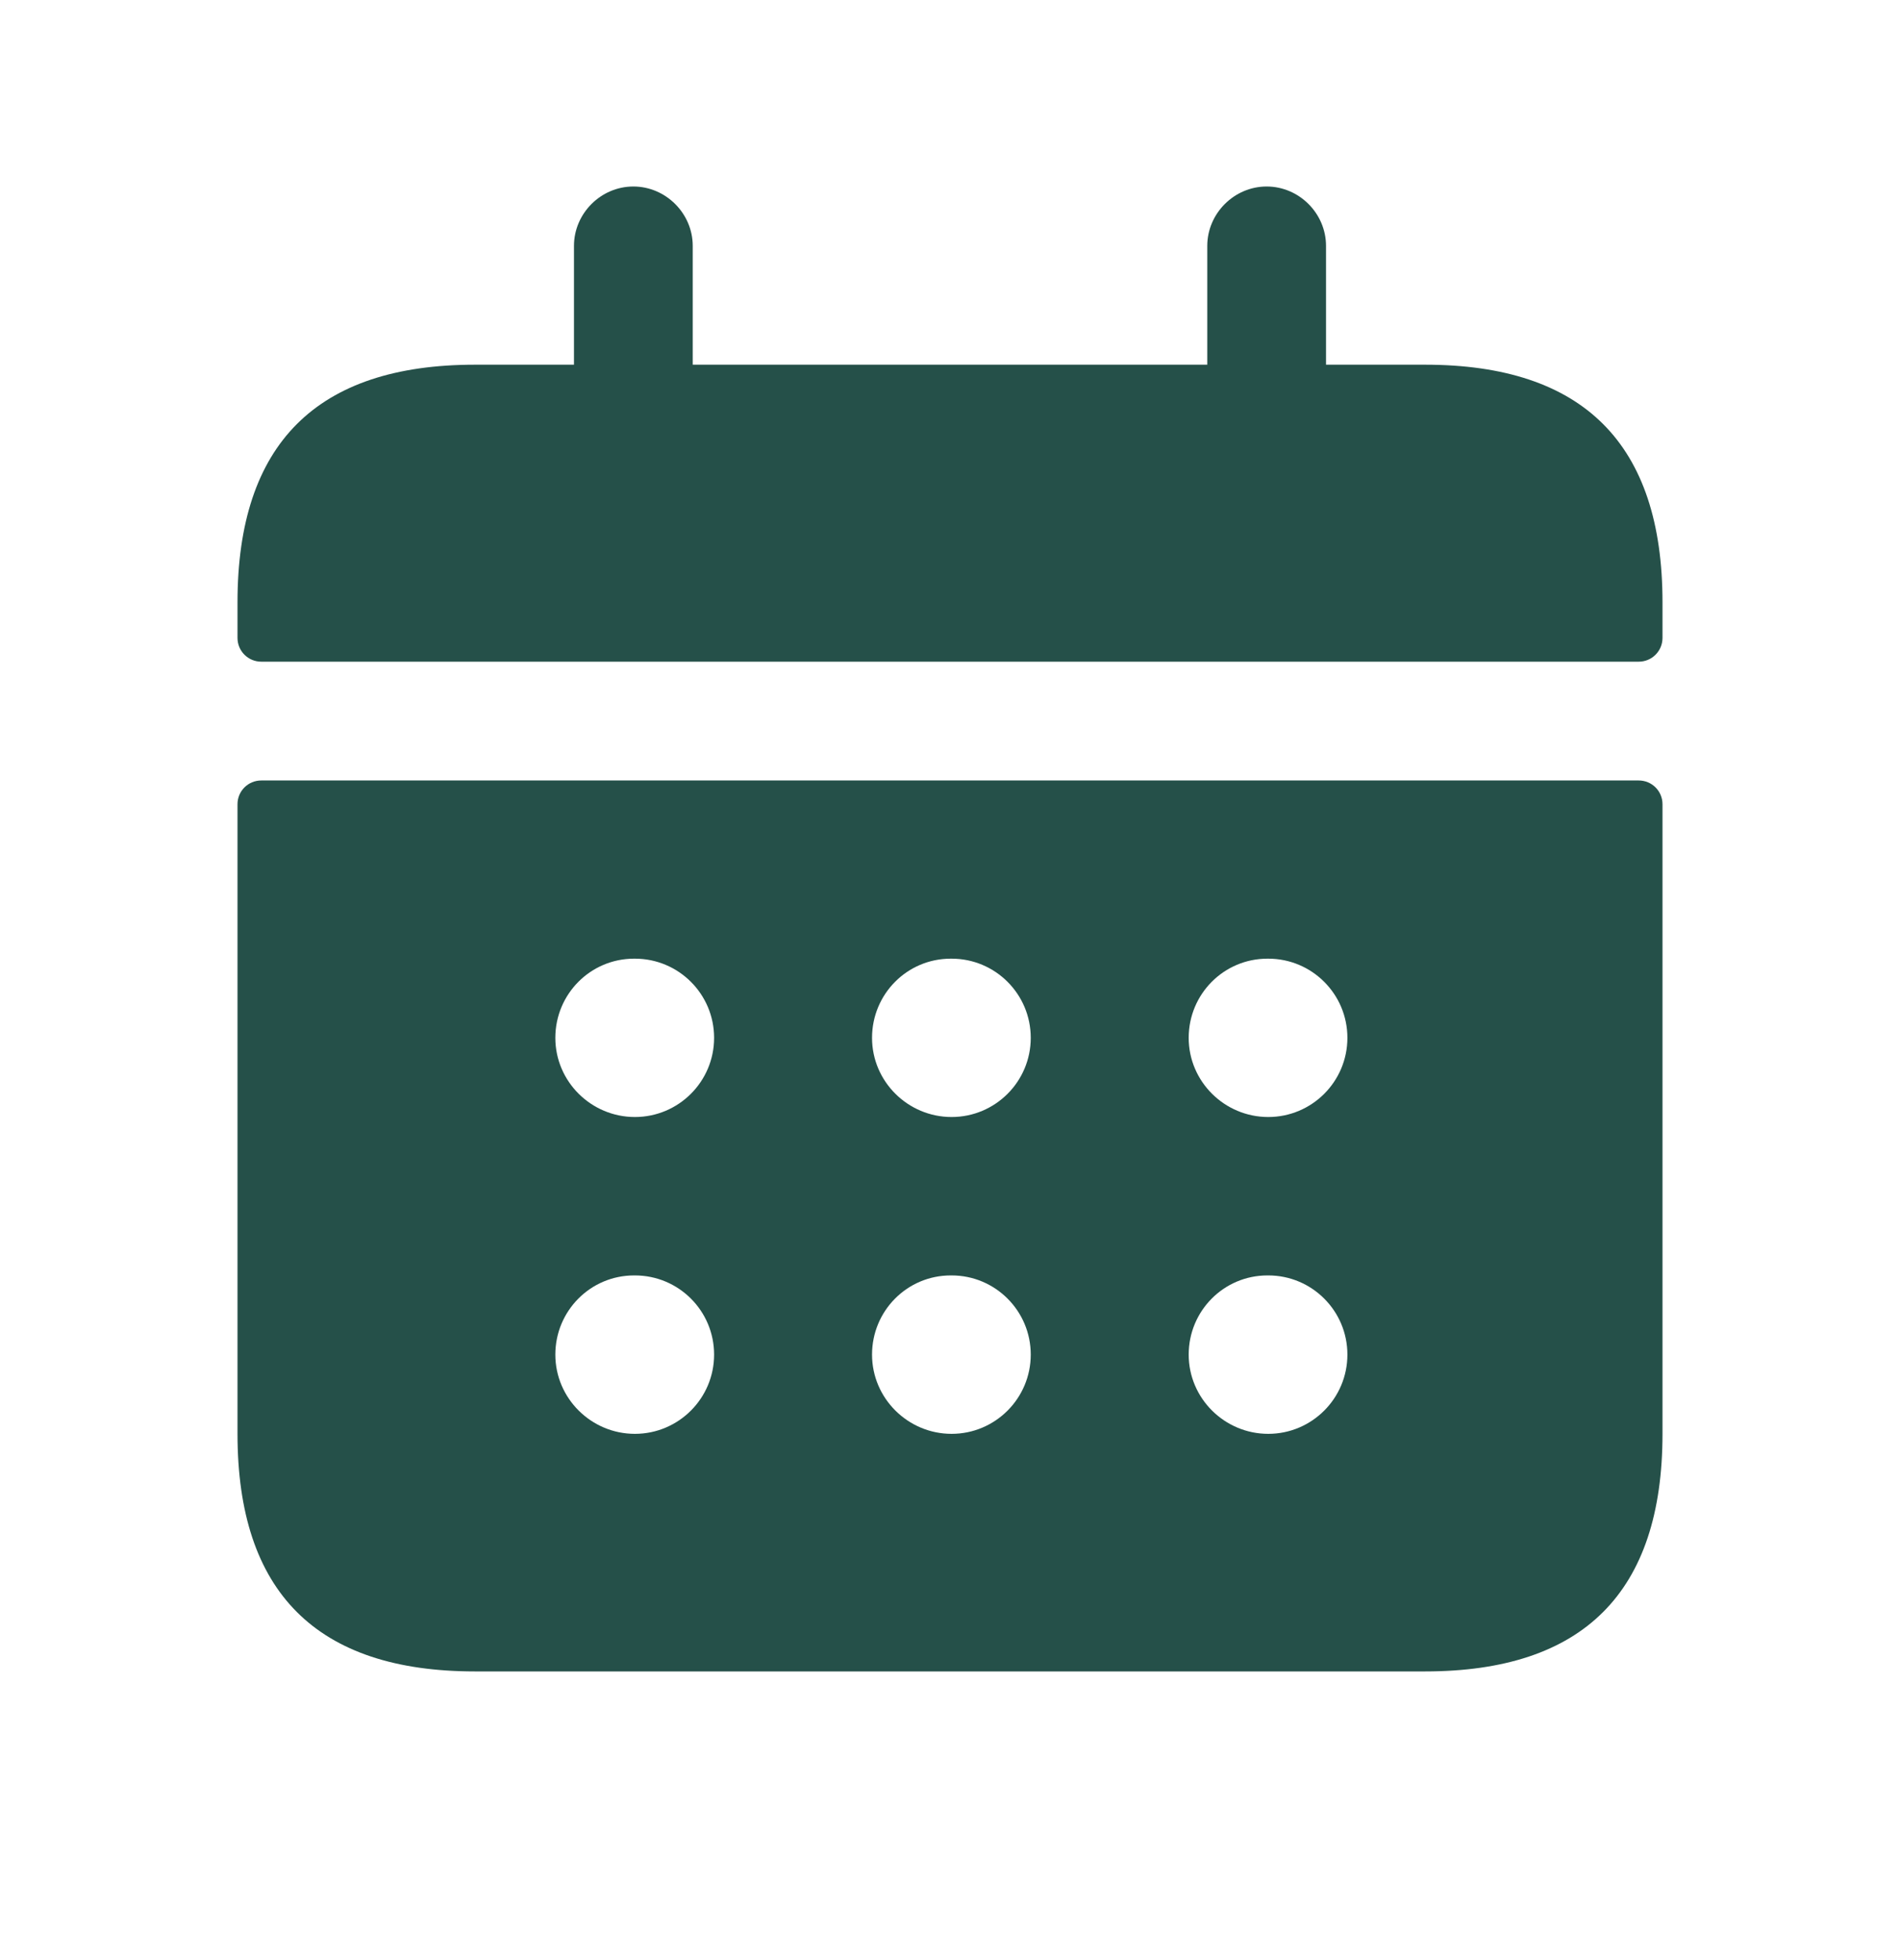 <svg width="32" height="33" viewBox="0 0 32 33" fill="none" xmlns="http://www.w3.org/2000/svg">
<path d="M27.6 13.14H4.4C4.179 13.14 4 13.318 4 13.54V24.14C4 26.806 5.333 28.14 8 28.14H24C26.667 28.14 28 26.806 28 24.14V13.54C28 13.318 27.821 13.14 27.6 13.14ZM10.693 24.14C9.957 24.14 9.353 23.542 9.353 22.806C9.353 22.07 9.944 21.473 10.68 21.473H10.693C11.431 21.473 12.027 22.07 12.027 22.806C12.027 23.542 11.429 24.14 10.693 24.14ZM10.693 18.806C9.957 18.806 9.353 18.209 9.353 17.473C9.353 16.737 9.944 16.14 10.68 16.14H10.693C11.431 16.14 12.027 16.737 12.027 17.473C12.027 18.209 11.429 18.806 10.693 18.806ZM16.027 24.14C15.291 24.14 14.687 23.542 14.687 22.806C14.687 22.07 15.277 21.473 16.013 21.473H16.027C16.764 21.473 17.36 22.07 17.36 22.806C17.36 23.542 16.763 24.14 16.027 24.14ZM16.027 18.806C15.291 18.806 14.687 18.209 14.687 17.473C14.687 16.737 15.277 16.14 16.013 16.14H16.027C16.764 16.14 17.36 16.737 17.36 17.473C17.36 18.209 16.763 18.806 16.027 18.806ZM21.36 24.14C20.624 24.14 20.02 23.542 20.02 22.806C20.02 22.07 20.611 21.473 21.347 21.473H21.36C22.097 21.473 22.693 22.07 22.693 22.806C22.693 23.542 22.096 24.14 21.36 24.14ZM21.36 18.806C20.624 18.806 20.02 18.209 20.02 17.473C20.02 16.737 20.611 16.14 21.347 16.14H21.36C22.097 16.14 22.693 16.737 22.693 17.473C22.693 18.209 22.096 18.806 21.36 18.806ZM28 10.14V10.74C28 10.961 27.821 11.14 27.6 11.14H4.4C4.179 11.14 4 10.961 4 10.74V10.14C4 7.473 5.333 6.14 8 6.14H9.667V4.14C9.667 3.593 10.12 3.14 10.667 3.14C11.213 3.14 11.667 3.593 11.667 4.14V6.14H20.333V4.14C20.333 3.593 20.787 3.14 21.333 3.14C21.88 3.14 22.333 3.593 22.333 4.14V6.14H24C26.667 6.14 28 7.473 28 10.14Z" fill="#255049"/>
</svg>
